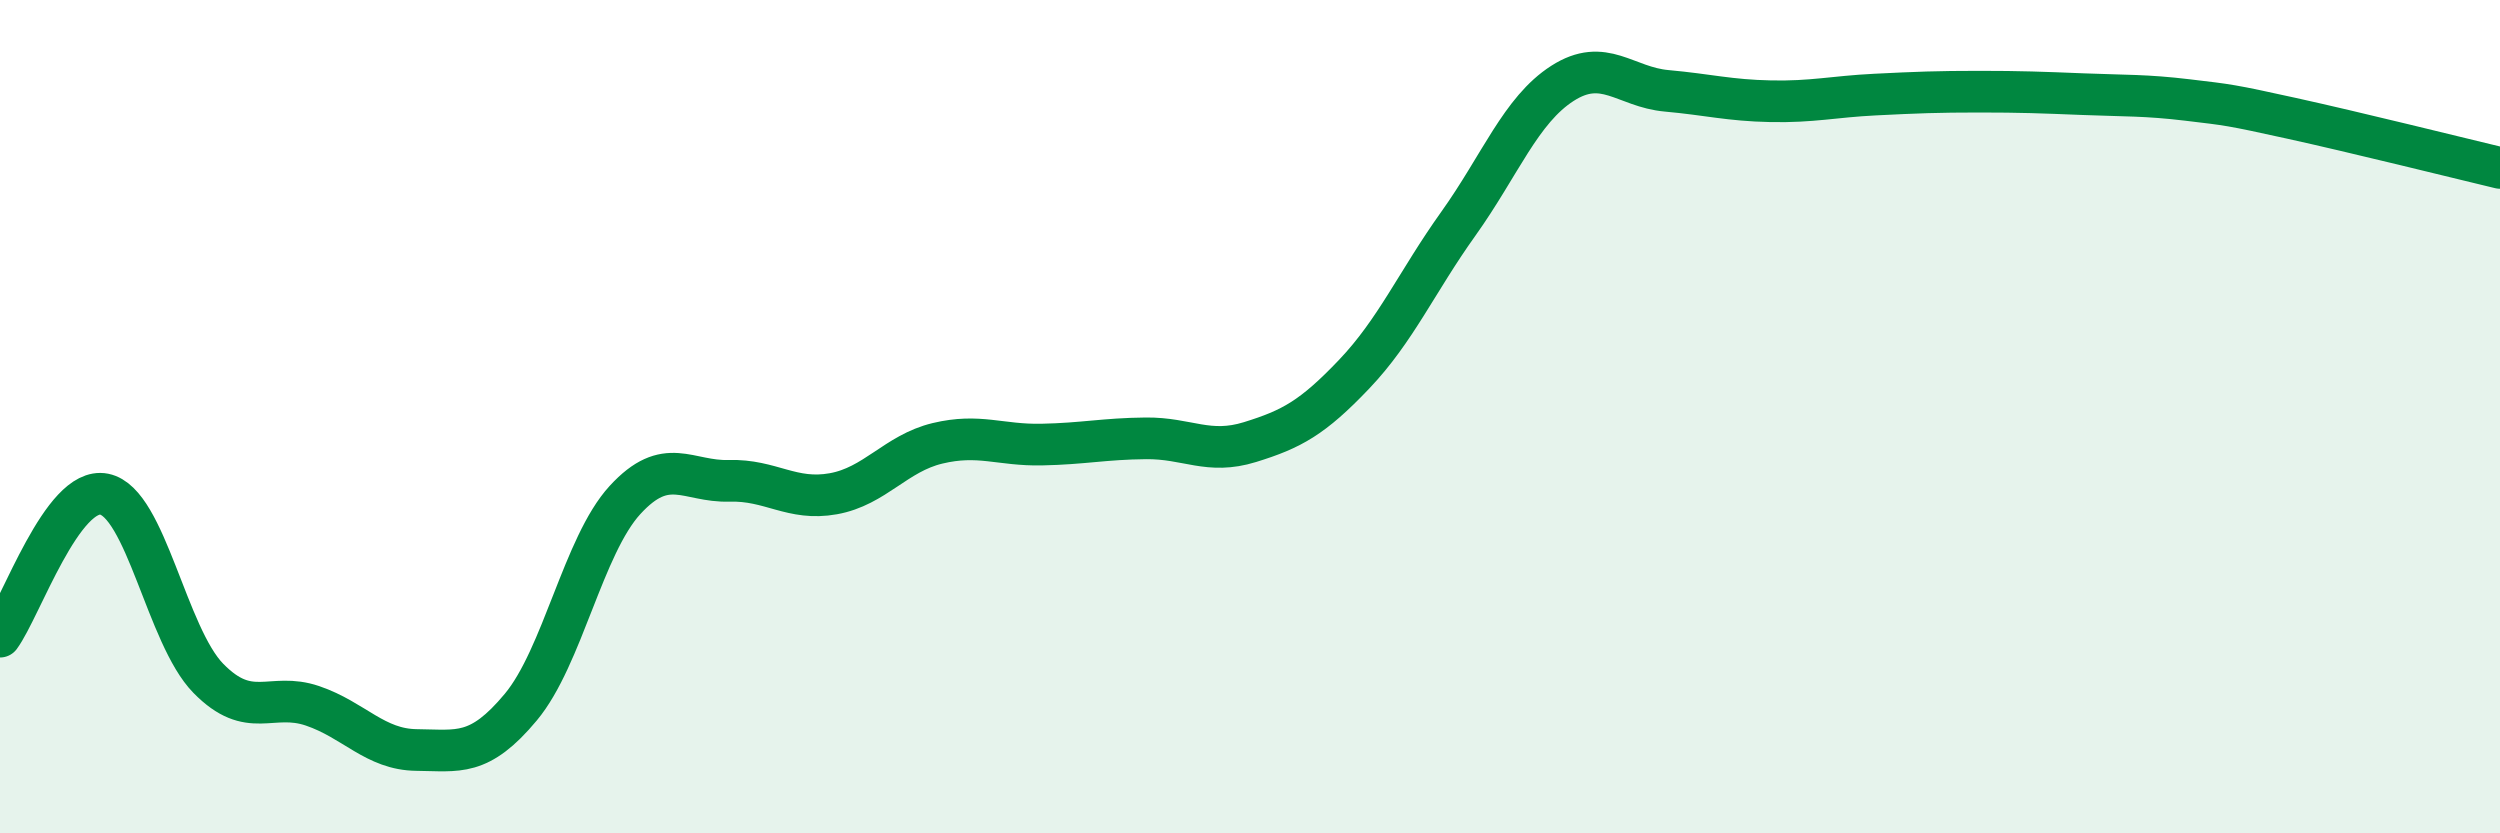 
    <svg width="60" height="20" viewBox="0 0 60 20" xmlns="http://www.w3.org/2000/svg">
      <path
        d="M 0,15.28 C 0.5,14.6 1.5,11.66 2.5,11.86 C 3.5,12.06 4,15.26 5,16.28 C 6,17.3 6.5,16.6 7.5,16.94 C 8.5,17.28 9,17.99 10,18 C 11,18.01 11.5,18.17 12.5,16.97 C 13.5,15.77 14,13.09 15,12 C 16,10.91 16.5,11.57 17.5,11.54 C 18.5,11.51 19,12.03 20,11.85 C 21,11.67 21.5,10.88 22.5,10.64 C 23.5,10.4 24,10.69 25,10.67 C 26,10.65 26.5,10.53 27.5,10.52 C 28.5,10.51 29,10.92 30,10.61 C 31,10.3 31.5,10.03 32.5,8.98 C 33.5,7.93 34,6.77 35,5.37 C 36,3.97 36.5,2.64 37.5,2 C 38.5,1.36 39,2.09 40,2.18 C 41,2.27 41.5,2.41 42.5,2.43 C 43.5,2.45 44,2.32 45,2.27 C 46,2.22 46.5,2.2 47.5,2.2 C 48.5,2.2 49,2.22 50,2.26 C 51,2.3 51.5,2.28 52.5,2.4 C 53.5,2.52 53.5,2.51 55,2.84 C 56.5,3.17 59,3.79 60,4.03L60 20L0 20Z"
        fill="#008740"
        opacity="0.1"
        stroke-linecap="round"
        stroke-linejoin="round"
      />
      <path
        d="M 0,15.28 C 0.5,14.6 1.5,11.66 2.5,11.86 C 3.5,12.06 4,15.26 5,16.28 C 6,17.3 6.5,16.6 7.5,16.94 C 8.5,17.28 9,17.99 10,18 C 11,18.01 11.5,18.17 12.5,16.97 C 13.5,15.77 14,13.09 15,12 C 16,10.91 16.5,11.57 17.5,11.54 C 18.5,11.51 19,12.03 20,11.85 C 21,11.67 21.5,10.88 22.5,10.64 C 23.5,10.4 24,10.69 25,10.67 C 26,10.65 26.5,10.53 27.5,10.52 C 28.5,10.51 29,10.92 30,10.61 C 31,10.3 31.5,10.03 32.5,8.98 C 33.5,7.93 34,6.77 35,5.37 C 36,3.97 36.5,2.64 37.5,2 C 38.5,1.36 39,2.09 40,2.18 C 41,2.27 41.5,2.41 42.5,2.43 C 43.5,2.45 44,2.32 45,2.27 C 46,2.22 46.5,2.2 47.5,2.2 C 48.5,2.2 49,2.22 50,2.26 C 51,2.3 51.5,2.28 52.5,2.4 C 53.5,2.52 53.5,2.51 55,2.84 C 56.5,3.17 59,3.79 60,4.03"
        stroke="#008740"
        stroke-width="1"
        fill="none"
        stroke-linecap="round"
        stroke-linejoin="round"
      />
    </svg>
  